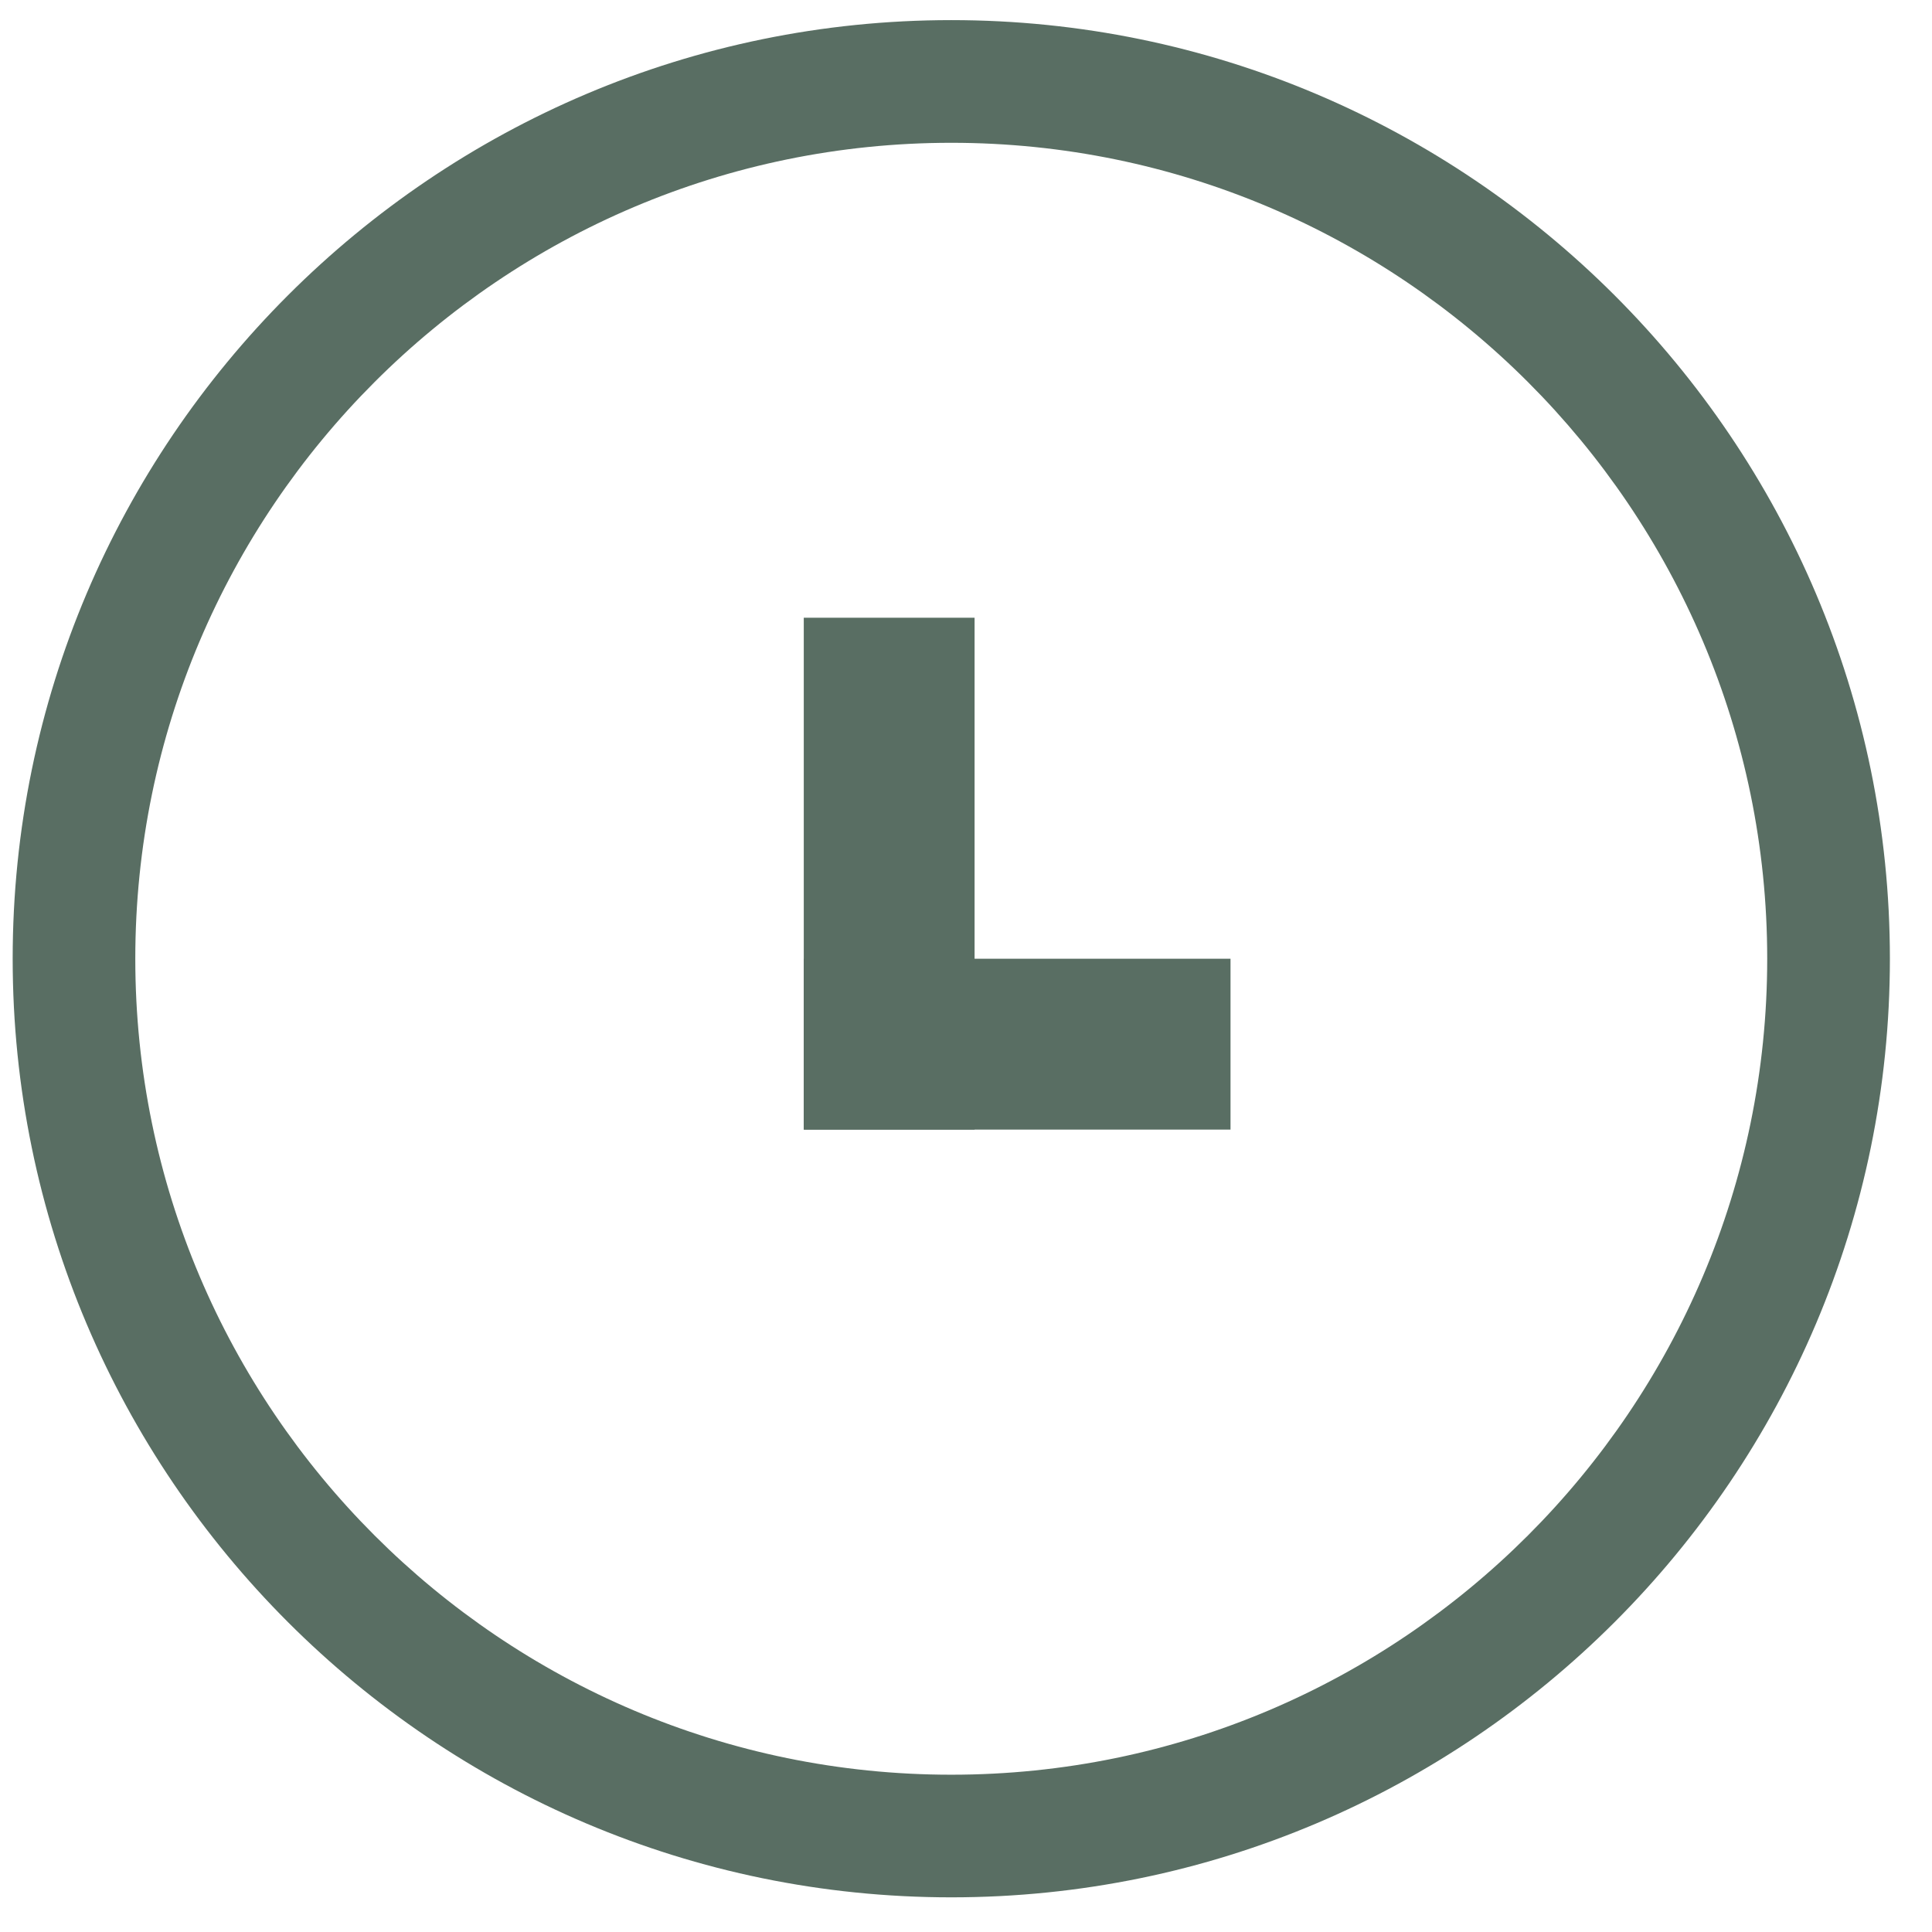 <svg width="34" height="34" viewBox="0 0 34 34" fill="none" xmlns="http://www.w3.org/2000/svg">
<path d="M16.741 33.39C7.634 33.39 0.223 25.979 0.223 16.872C0.223 7.765 7.634 0.354 16.741 0.354C25.848 0.354 33.259 7.765 33.259 16.872C33.259 25.979 25.848 33.39 16.741 33.39ZM16.741 2.513C8.823 2.513 2.381 8.955 2.381 16.872C2.381 24.79 8.823 31.232 16.741 31.232C24.658 31.232 31.1 24.79 31.1 16.872C31.1 8.955 24.658 2.513 16.741 2.513Z" fill="#596E63"/>
<path d="M21.655 16.872H14.145V19.879H21.655V16.872Z" fill="#596E63"/>
<path d="M17.151 10.871H14.145V19.879H17.151V10.871Z" fill="#596E63"/>
</svg>
